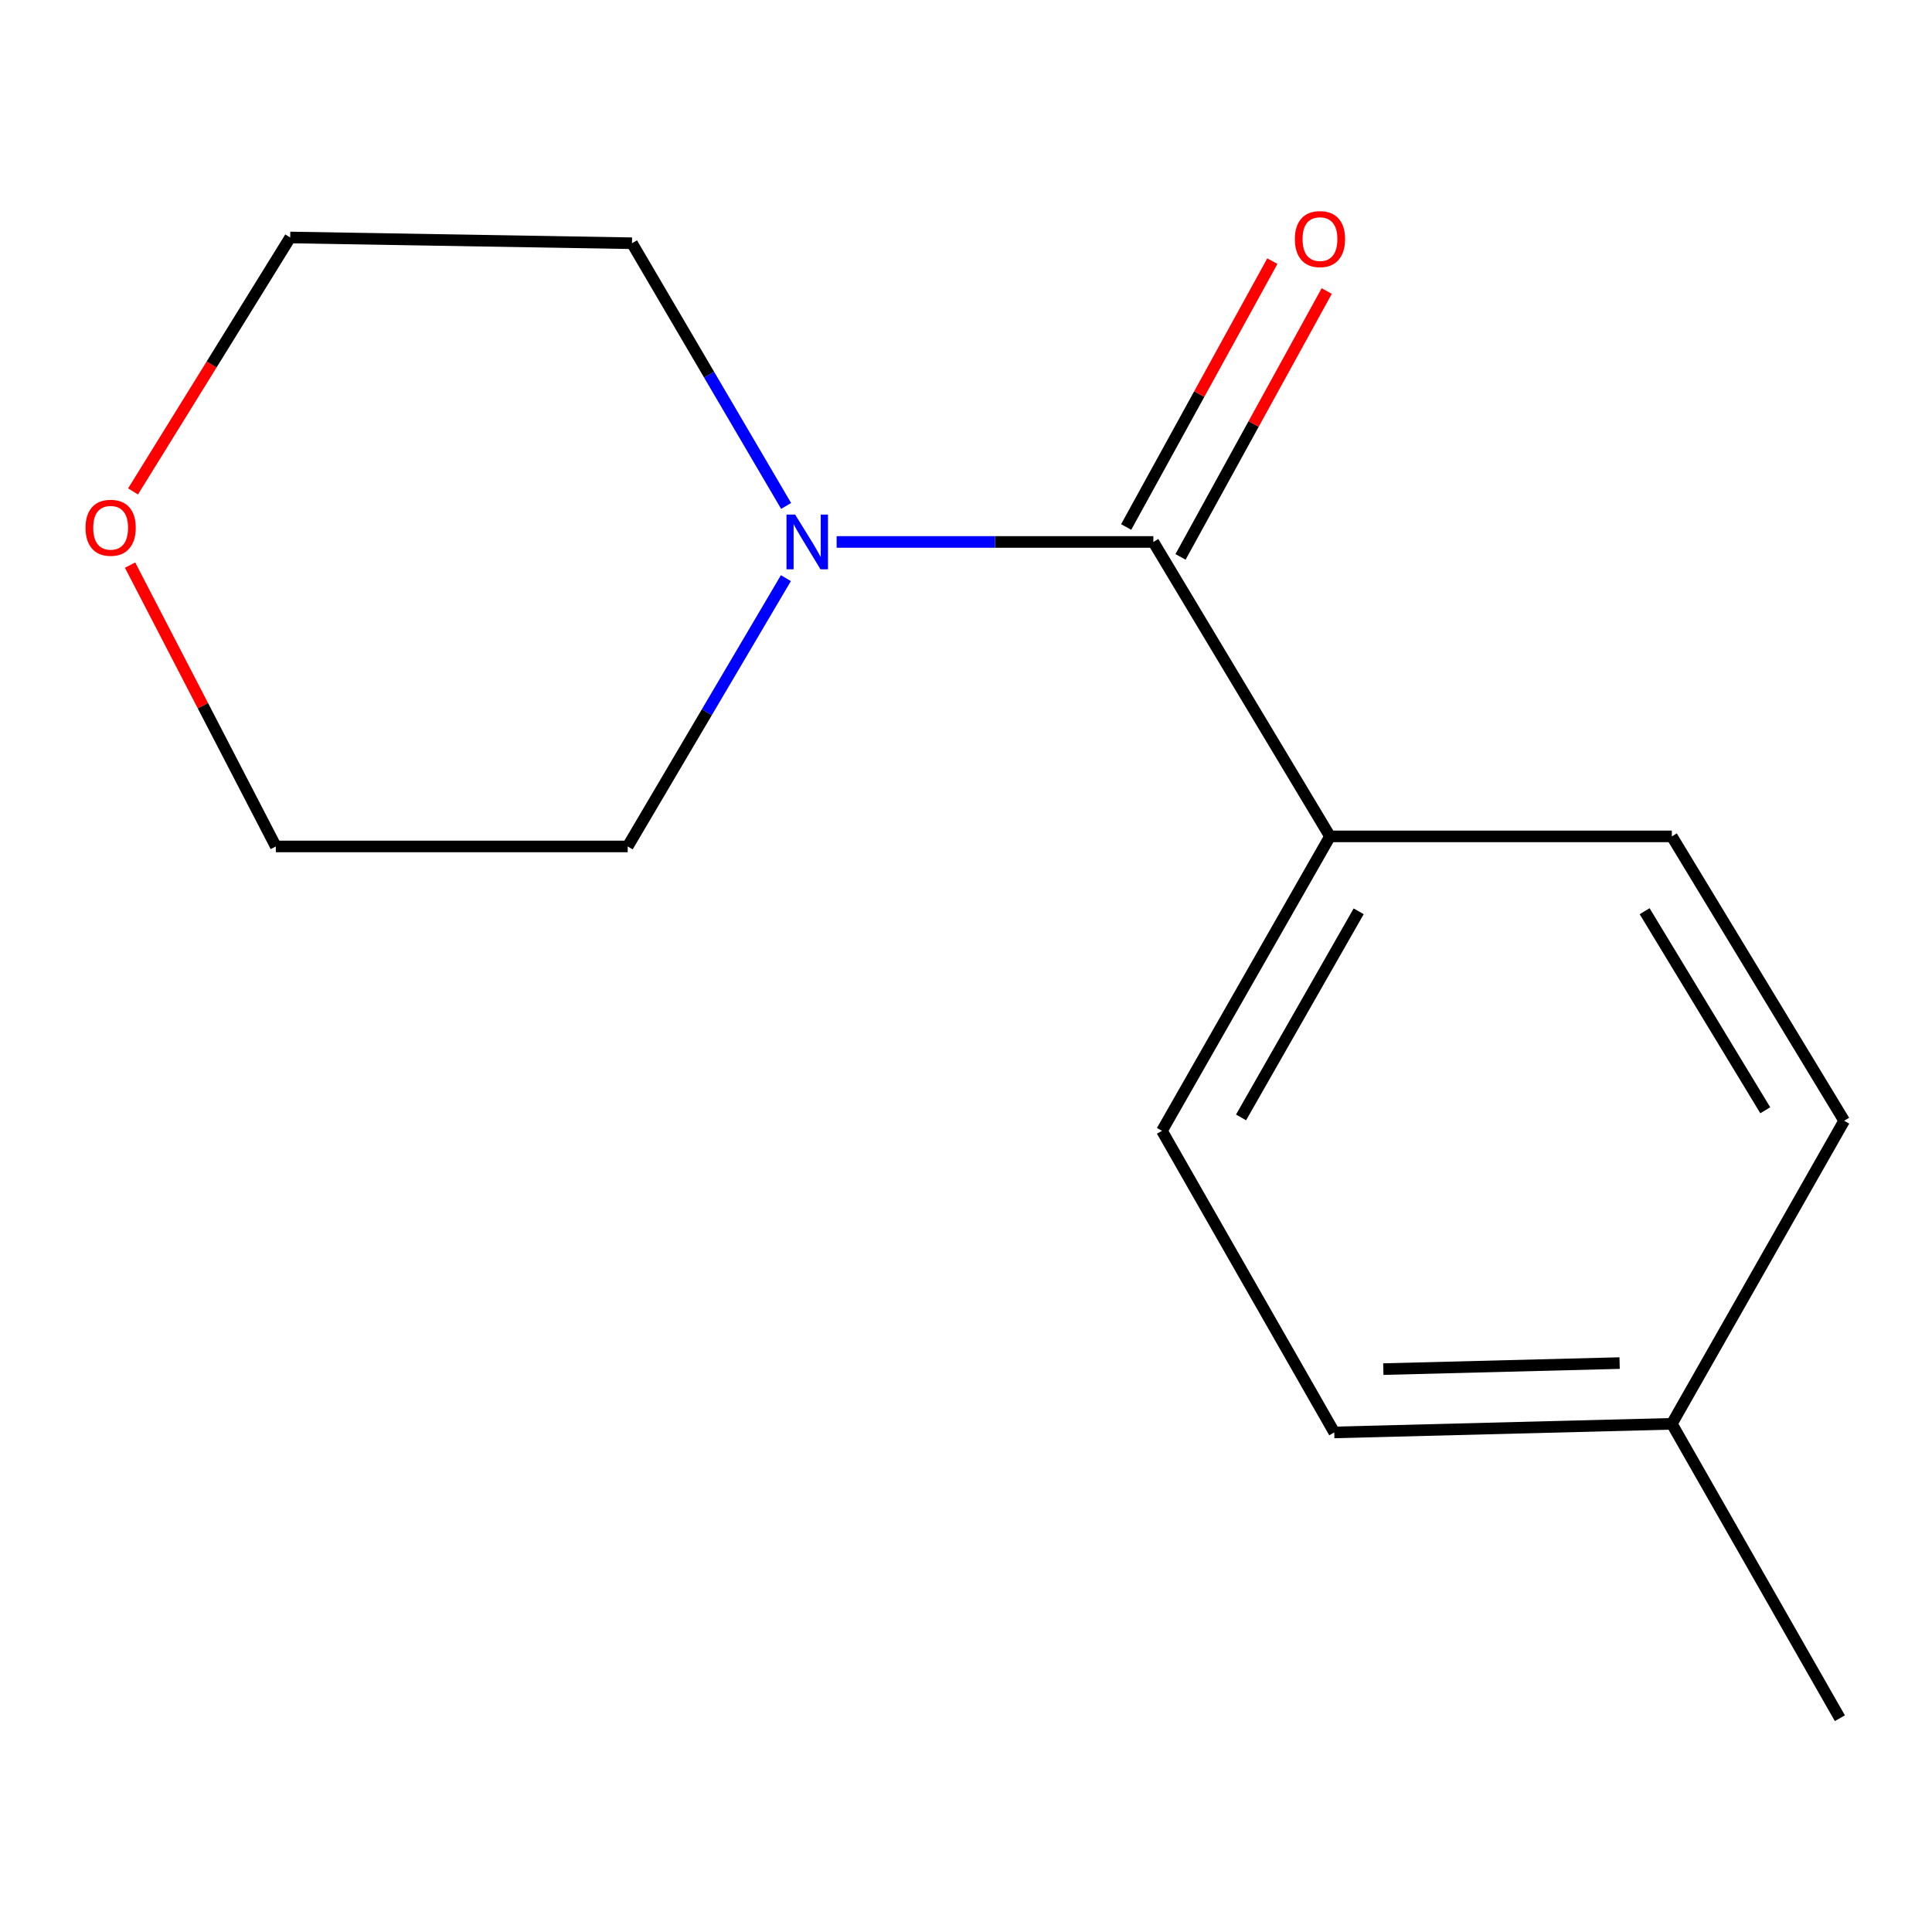 <?xml version='1.0' encoding='iso-8859-1'?>
<svg version='1.1' baseProfile='full'
              xmlns='http://www.w3.org/2000/svg'
                      xmlns:rdkit='http://www.rdkit.org/xml'
                      xmlns:xlink='http://www.w3.org/1999/xlink'
                  xml:space='preserve'
width='1000px' height='1000px' viewBox='0 0 1000 1000'>
<!-- END OF HEADER -->
<rect style='opacity:1.0;fill:#FFFFFF;stroke:none' width='1000' height='1000' x='0' y='0'> </rect>
<path class='bond-0' d='M 596.97,280.512 L 515.007,280.512' style='fill:none;fill-rule:evenodd;stroke:#000000;stroke-width:6px;stroke-linecap:butt;stroke-linejoin:miter;stroke-opacity:1' />
<path class='bond-0' d='M 515.007,280.512 L 433.044,280.512' style='fill:none;fill-rule:evenodd;stroke:#0000FF;stroke-width:6px;stroke-linecap:butt;stroke-linejoin:miter;stroke-opacity:1' />
<path class='bond-1' d='M 596.97,280.512 L 688.407,432.913' style='fill:none;fill-rule:evenodd;stroke:#000000;stroke-width:6px;stroke-linecap:butt;stroke-linejoin:miter;stroke-opacity:1' />
<path class='bond-2' d='M 611.04,288.249 L 648.874,219.445' style='fill:none;fill-rule:evenodd;stroke:#000000;stroke-width:6px;stroke-linecap:butt;stroke-linejoin:miter;stroke-opacity:1' />
<path class='bond-2' d='M 648.874,219.445 L 686.708,150.641' style='fill:none;fill-rule:evenodd;stroke:#FF0000;stroke-width:6px;stroke-linecap:butt;stroke-linejoin:miter;stroke-opacity:1' />
<path class='bond-2' d='M 582.9,272.775 L 620.734,203.971' style='fill:none;fill-rule:evenodd;stroke:#000000;stroke-width:6px;stroke-linecap:butt;stroke-linejoin:miter;stroke-opacity:1' />
<path class='bond-2' d='M 620.734,203.971 L 658.568,135.167' style='fill:none;fill-rule:evenodd;stroke:#FF0000;stroke-width:6px;stroke-linecap:butt;stroke-linejoin:miter;stroke-opacity:1' />
<path class='bond-9' d='M 406.779,299.246 L 365.835,368.684' style='fill:none;fill-rule:evenodd;stroke:#0000FF;stroke-width:6px;stroke-linecap:butt;stroke-linejoin:miter;stroke-opacity:1' />
<path class='bond-9' d='M 365.835,368.684 L 324.89,438.122' style='fill:none;fill-rule:evenodd;stroke:#000000;stroke-width:6px;stroke-linecap:butt;stroke-linejoin:miter;stroke-opacity:1' />
<path class='bond-10' d='M 406.889,261.871 L 367.005,193.885' style='fill:none;fill-rule:evenodd;stroke:#0000FF;stroke-width:6px;stroke-linecap:butt;stroke-linejoin:miter;stroke-opacity:1' />
<path class='bond-10' d='M 367.005,193.885 L 327.12,125.9' style='fill:none;fill-rule:evenodd;stroke:#000000;stroke-width:6px;stroke-linecap:butt;stroke-linejoin:miter;stroke-opacity:1' />
<path class='bond-4' d='M 688.407,432.913 L 601.43,585.313' style='fill:none;fill-rule:evenodd;stroke:#000000;stroke-width:6px;stroke-linecap:butt;stroke-linejoin:miter;stroke-opacity:1' />
<path class='bond-4' d='M 703.252,471.691 L 642.369,578.371' style='fill:none;fill-rule:evenodd;stroke:#000000;stroke-width:6px;stroke-linecap:butt;stroke-linejoin:miter;stroke-opacity:1' />
<path class='bond-5' d='M 688.407,432.913 L 865.339,432.913' style='fill:none;fill-rule:evenodd;stroke:#000000;stroke-width:6px;stroke-linecap:butt;stroke-linejoin:miter;stroke-opacity:1' />
<path class='bond-3' d='M 67.324,292.497 L 105.045,365.31' style='fill:none;fill-rule:evenodd;stroke:#FF0000;stroke-width:6px;stroke-linecap:butt;stroke-linejoin:miter;stroke-opacity:1' />
<path class='bond-3' d='M 105.045,365.31 L 142.766,438.122' style='fill:none;fill-rule:evenodd;stroke:#000000;stroke-width:6px;stroke-linecap:butt;stroke-linejoin:miter;stroke-opacity:1' />
<path class='bond-14' d='M 68.865,254.355 L 109.536,188.638' style='fill:none;fill-rule:evenodd;stroke:#FF0000;stroke-width:6px;stroke-linecap:butt;stroke-linejoin:miter;stroke-opacity:1' />
<path class='bond-14' d='M 109.536,188.638 L 150.206,122.92' style='fill:none;fill-rule:evenodd;stroke:#000000;stroke-width:6px;stroke-linecap:butt;stroke-linejoin:miter;stroke-opacity:1' />
<path class='bond-7' d='M 601.43,585.313 L 690.619,741.424' style='fill:none;fill-rule:evenodd;stroke:#000000;stroke-width:6px;stroke-linecap:butt;stroke-linejoin:miter;stroke-opacity:1' />
<path class='bond-6' d='M 865.339,432.913 L 954.545,580.103' style='fill:none;fill-rule:evenodd;stroke:#000000;stroke-width:6px;stroke-linecap:butt;stroke-linejoin:miter;stroke-opacity:1' />
<path class='bond-6' d='M 851.256,471.636 L 913.7,574.67' style='fill:none;fill-rule:evenodd;stroke:#000000;stroke-width:6px;stroke-linecap:butt;stroke-linejoin:miter;stroke-opacity:1' />
<path class='bond-15' d='M 954.545,580.103 L 865.339,736.964' style='fill:none;fill-rule:evenodd;stroke:#000000;stroke-width:6px;stroke-linecap:butt;stroke-linejoin:miter;stroke-opacity:1' />
<path class='bond-8' d='M 690.619,741.424 L 865.339,736.964' style='fill:none;fill-rule:evenodd;stroke:#000000;stroke-width:6px;stroke-linecap:butt;stroke-linejoin:miter;stroke-opacity:1' />
<path class='bond-8' d='M 716.008,708.651 L 838.311,705.529' style='fill:none;fill-rule:evenodd;stroke:#000000;stroke-width:6px;stroke-linecap:butt;stroke-linejoin:miter;stroke-opacity:1' />
<path class='bond-13' d='M 865.339,736.964 L 952.315,889.347' style='fill:none;fill-rule:evenodd;stroke:#000000;stroke-width:6px;stroke-linecap:butt;stroke-linejoin:miter;stroke-opacity:1' />
<path class='bond-11' d='M 324.89,438.122 L 142.766,438.122' style='fill:none;fill-rule:evenodd;stroke:#000000;stroke-width:6px;stroke-linecap:butt;stroke-linejoin:miter;stroke-opacity:1' />
<path class='bond-12' d='M 327.12,125.9 L 150.206,122.92' style='fill:none;fill-rule:evenodd;stroke:#000000;stroke-width:6px;stroke-linecap:butt;stroke-linejoin:miter;stroke-opacity:1' />
<path  class='atom-1' d='M 411.566 266.352
L 420.846 281.352
Q 421.766 282.832, 423.246 285.512
Q 424.726 288.192, 424.806 288.352
L 424.806 266.352
L 428.566 266.352
L 428.566 294.672
L 424.686 294.672
L 414.726 278.272
Q 413.566 276.352, 412.326 274.152
Q 411.126 271.952, 410.766 271.272
L 410.766 294.672
L 407.086 294.672
L 407.086 266.352
L 411.566 266.352
' fill='#0000FF'/>
<path  class='atom-3' d='M 670.215 123.749
Q 670.215 116.949, 673.575 113.149
Q 676.935 109.349, 683.215 109.349
Q 689.495 109.349, 692.855 113.149
Q 696.215 116.949, 696.215 123.749
Q 696.215 130.629, 692.815 134.549
Q 689.415 138.429, 683.215 138.429
Q 676.975 138.429, 673.575 134.549
Q 670.215 130.669, 670.215 123.749
M 683.215 135.229
Q 687.535 135.229, 689.855 132.349
Q 692.215 129.429, 692.215 123.749
Q 692.215 118.189, 689.855 115.389
Q 687.535 112.549, 683.215 112.549
Q 678.895 112.549, 676.535 115.349
Q 674.215 118.149, 674.215 123.749
Q 674.215 129.469, 676.535 132.349
Q 678.895 135.229, 683.215 135.229
' fill='#FF0000'/>
<path  class='atom-4' d='M 44.271 273.17
Q 44.271 266.37, 47.631 262.57
Q 50.991 258.77, 57.271 258.77
Q 63.551 258.77, 66.911 262.57
Q 70.271 266.37, 70.271 273.17
Q 70.271 280.05, 66.871 283.97
Q 63.471 287.85, 57.271 287.85
Q 51.031 287.85, 47.631 283.97
Q 44.271 280.09, 44.271 273.17
M 57.271 284.65
Q 61.591 284.65, 63.911 281.77
Q 66.271 278.85, 66.271 273.17
Q 66.271 267.61, 63.911 264.81
Q 61.591 261.97, 57.271 261.97
Q 52.951 261.97, 50.591 264.77
Q 48.271 267.57, 48.271 273.17
Q 48.271 278.89, 50.591 281.77
Q 52.951 284.65, 57.271 284.65
' fill='#FF0000'/>
</svg>
